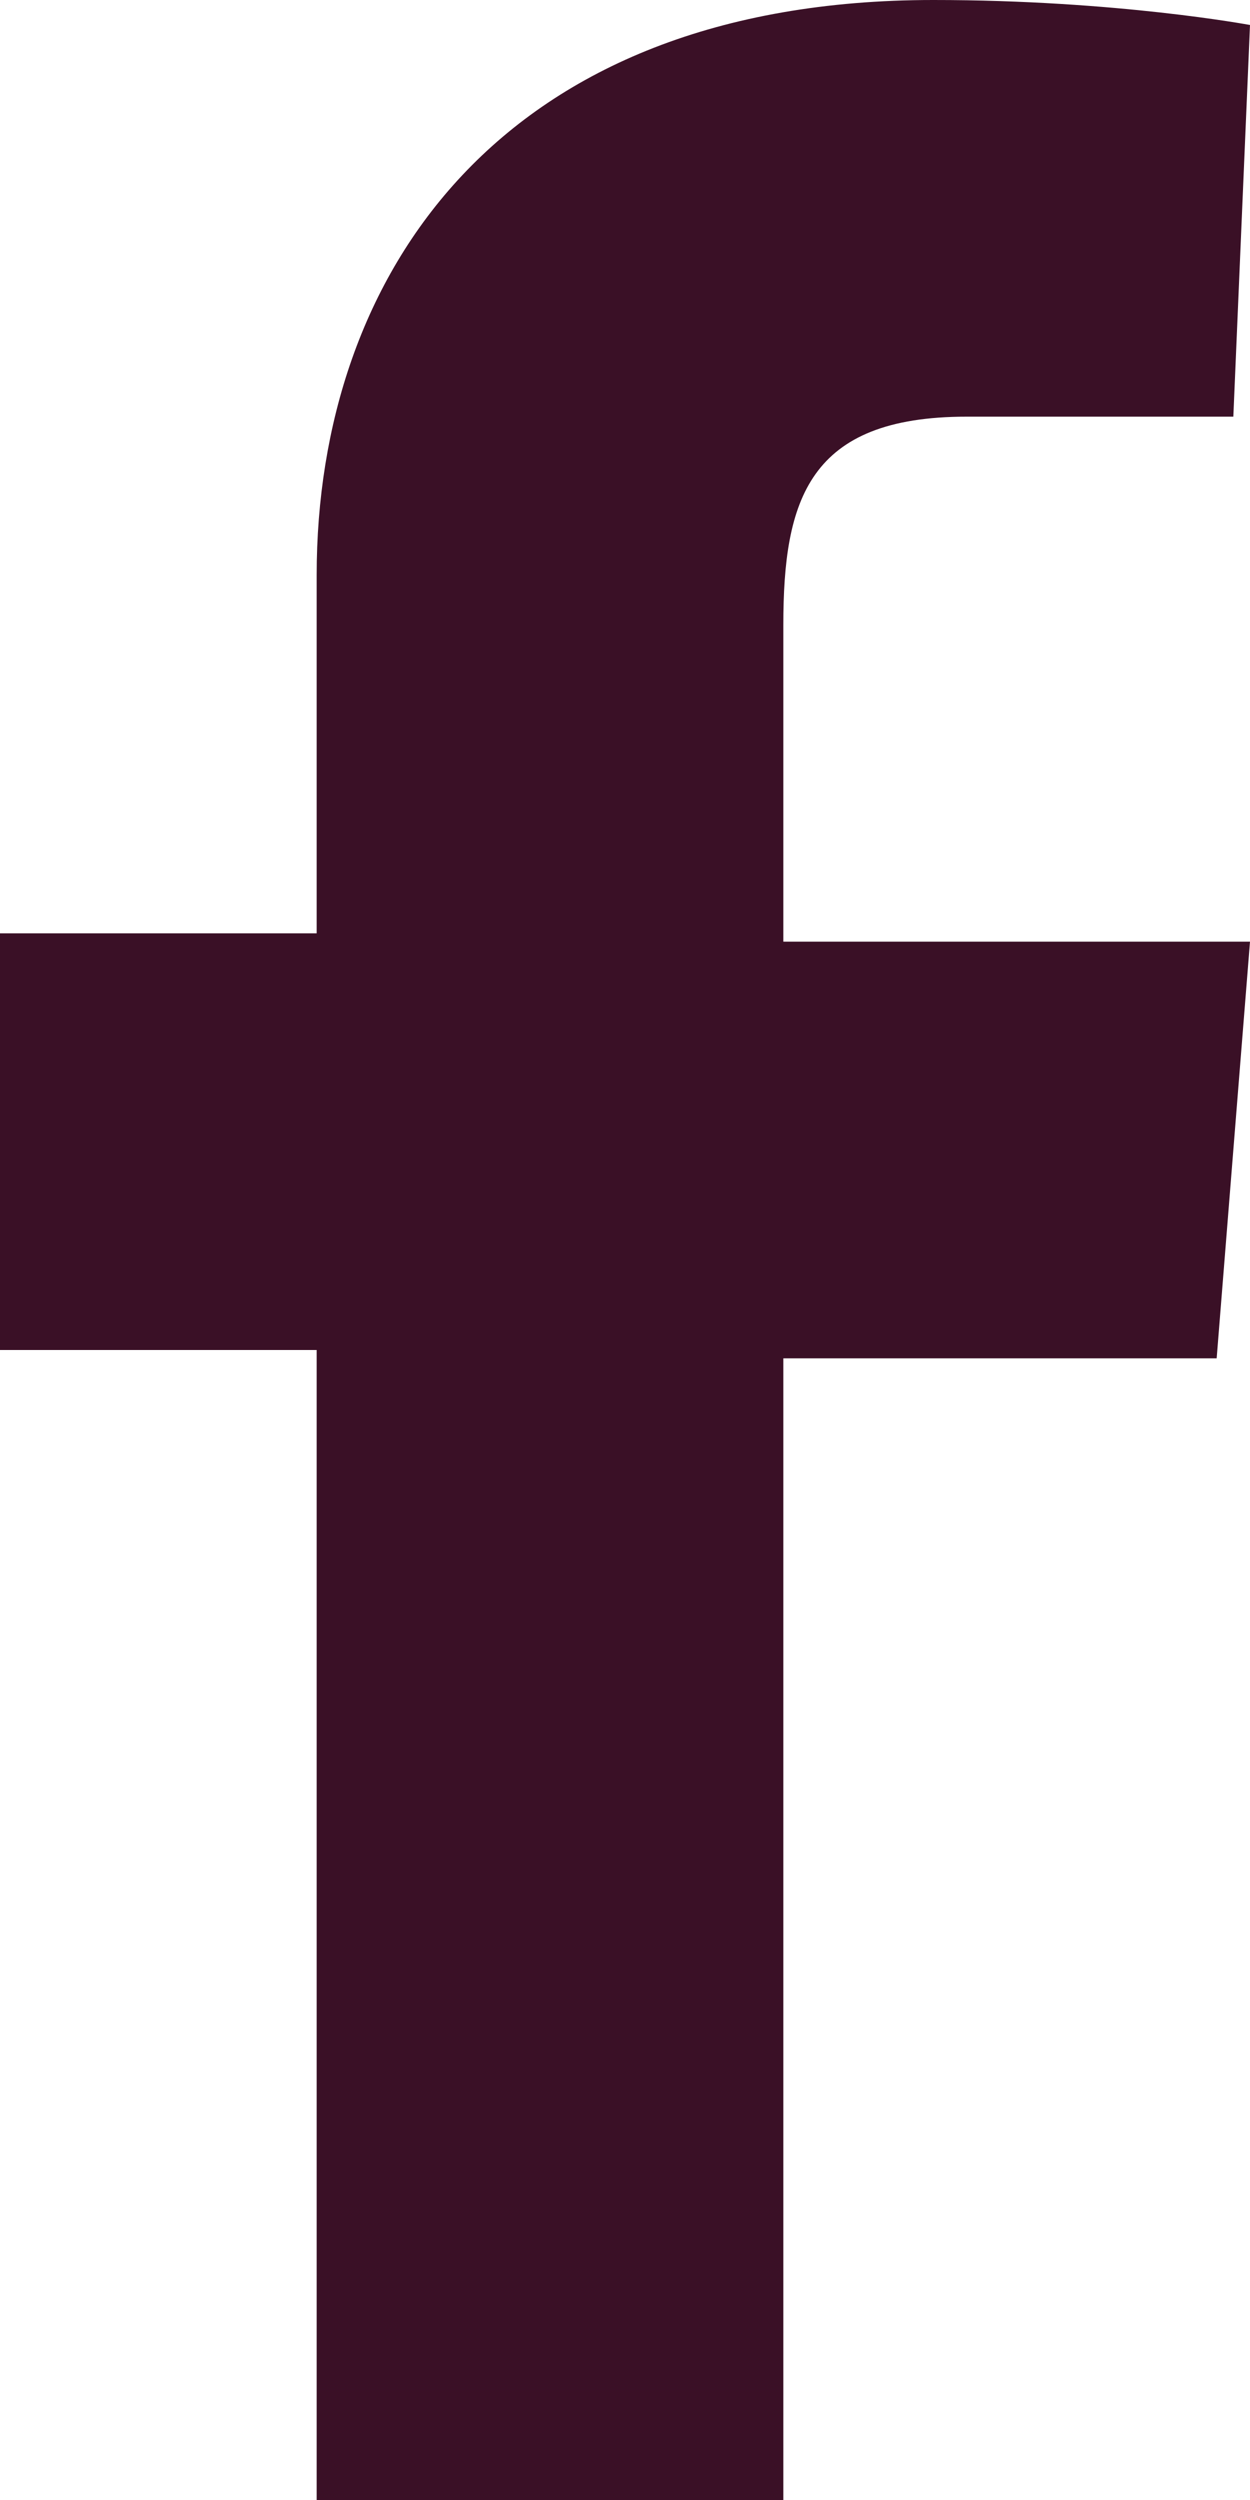 <?xml version="1.0" encoding="utf-8"?>
<!-- Generator: Adobe Illustrator 23.0.1, SVG Export Plug-In . SVG Version: 6.00 Build 0)  -->
<svg version="1.1" id="Layer_1" xmlns="http://www.w3.org/2000/svg" xmlns:xlink="http://www.w3.org/1999/xlink" x="0px" y="0px"
	 viewBox="0 0 15 30" style="enable-background:new 0 0 15 30;" xml:space="preserve">
<style type="text/css">
	.st0{fill-rule:evenodd;clip-rule:evenodd;fill:#3A1026;}
</style>
<title>icon-facebook</title>
<desc>Created with Sketch.</desc>
<g id="icon-facebook">
	<path class="st0" d="M3.8,30V16.2H0v-5h3.8V6.9C3.8,3.3,6,0,11.2,0C13.4,0,15,0.3,15,0.3L14.8,5h-3.2C9.7,5,9.4,6,9.4,7.5v3.8H15
		l-0.4,5H9.4V30H3.8z"/>
</g>
</svg>
